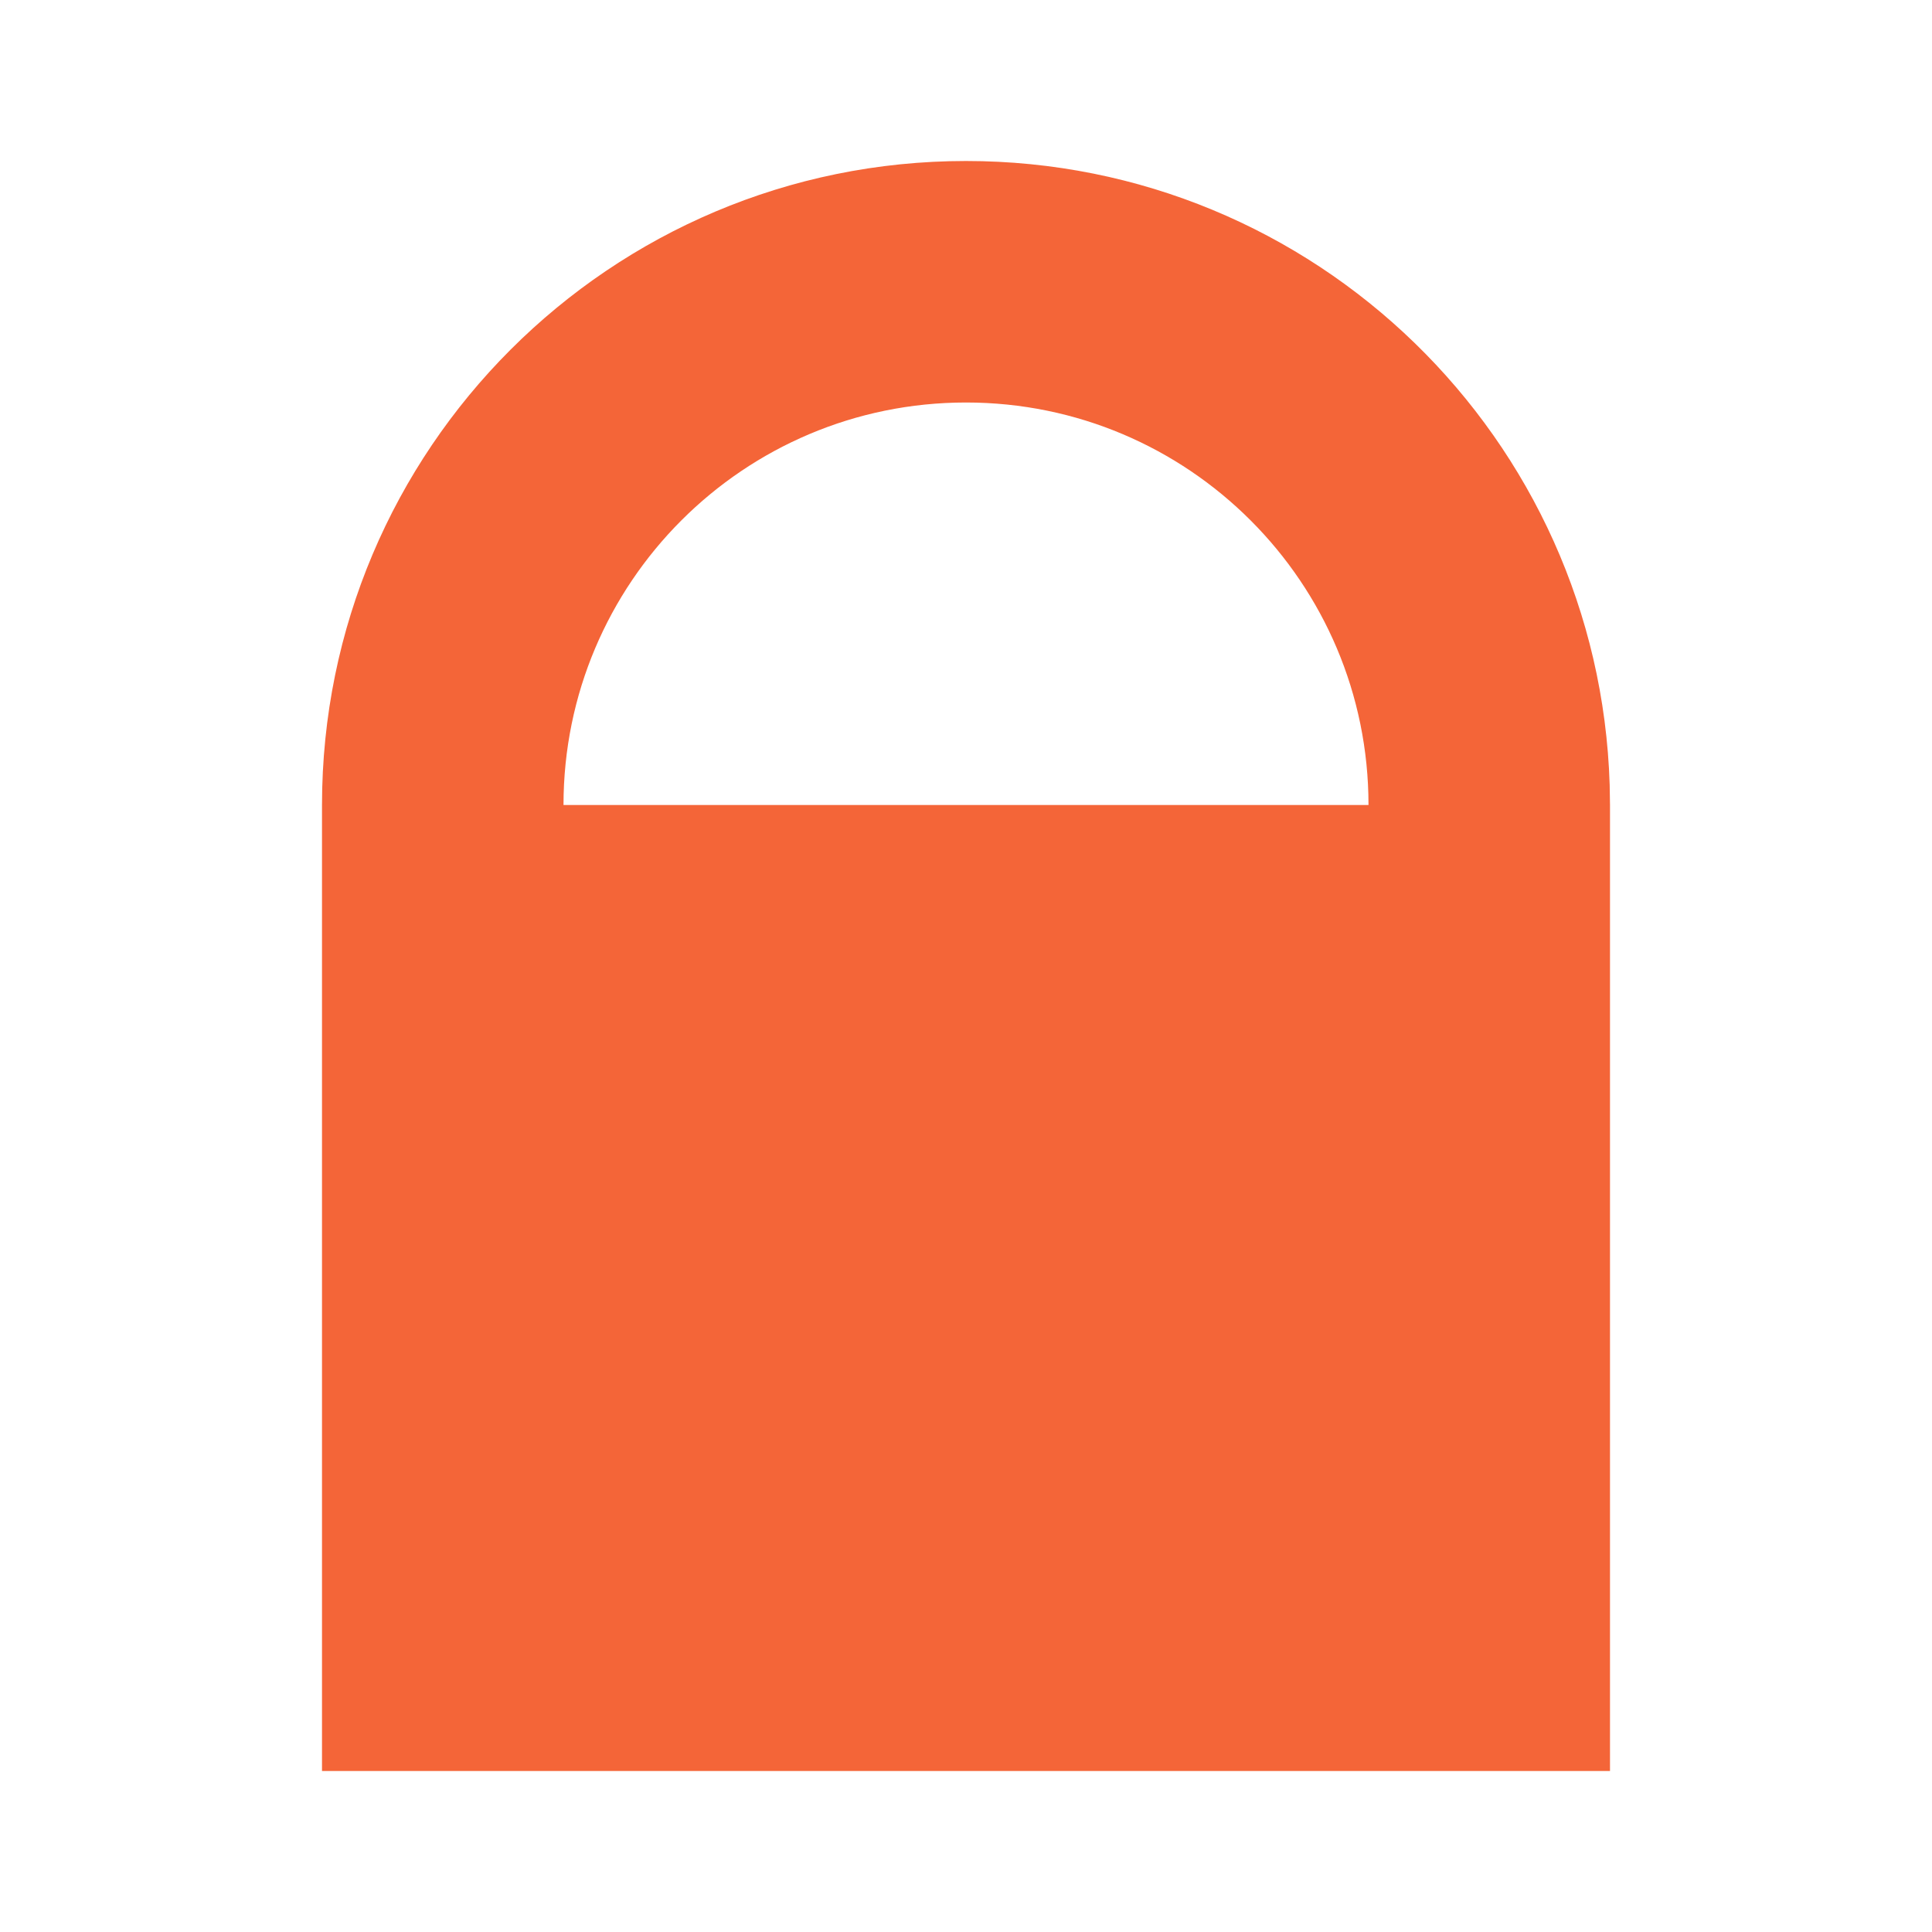 <svg width="48" height="48" viewBox="0 0 48 48" fill="none" xmlns="http://www.w3.org/2000/svg">
<path fill-rule="evenodd" clip-rule="evenodd" d="M24 4C32.67 4 39.729 10.896 39.992 19.502L40 20V44H8V20C8 11.163 15.163 4 24 4ZM24 10C18.477 10 14 14.477 14 20H34C34 14.477 29.523 10 24 10Z" fill="#F46538"/>
</svg>
